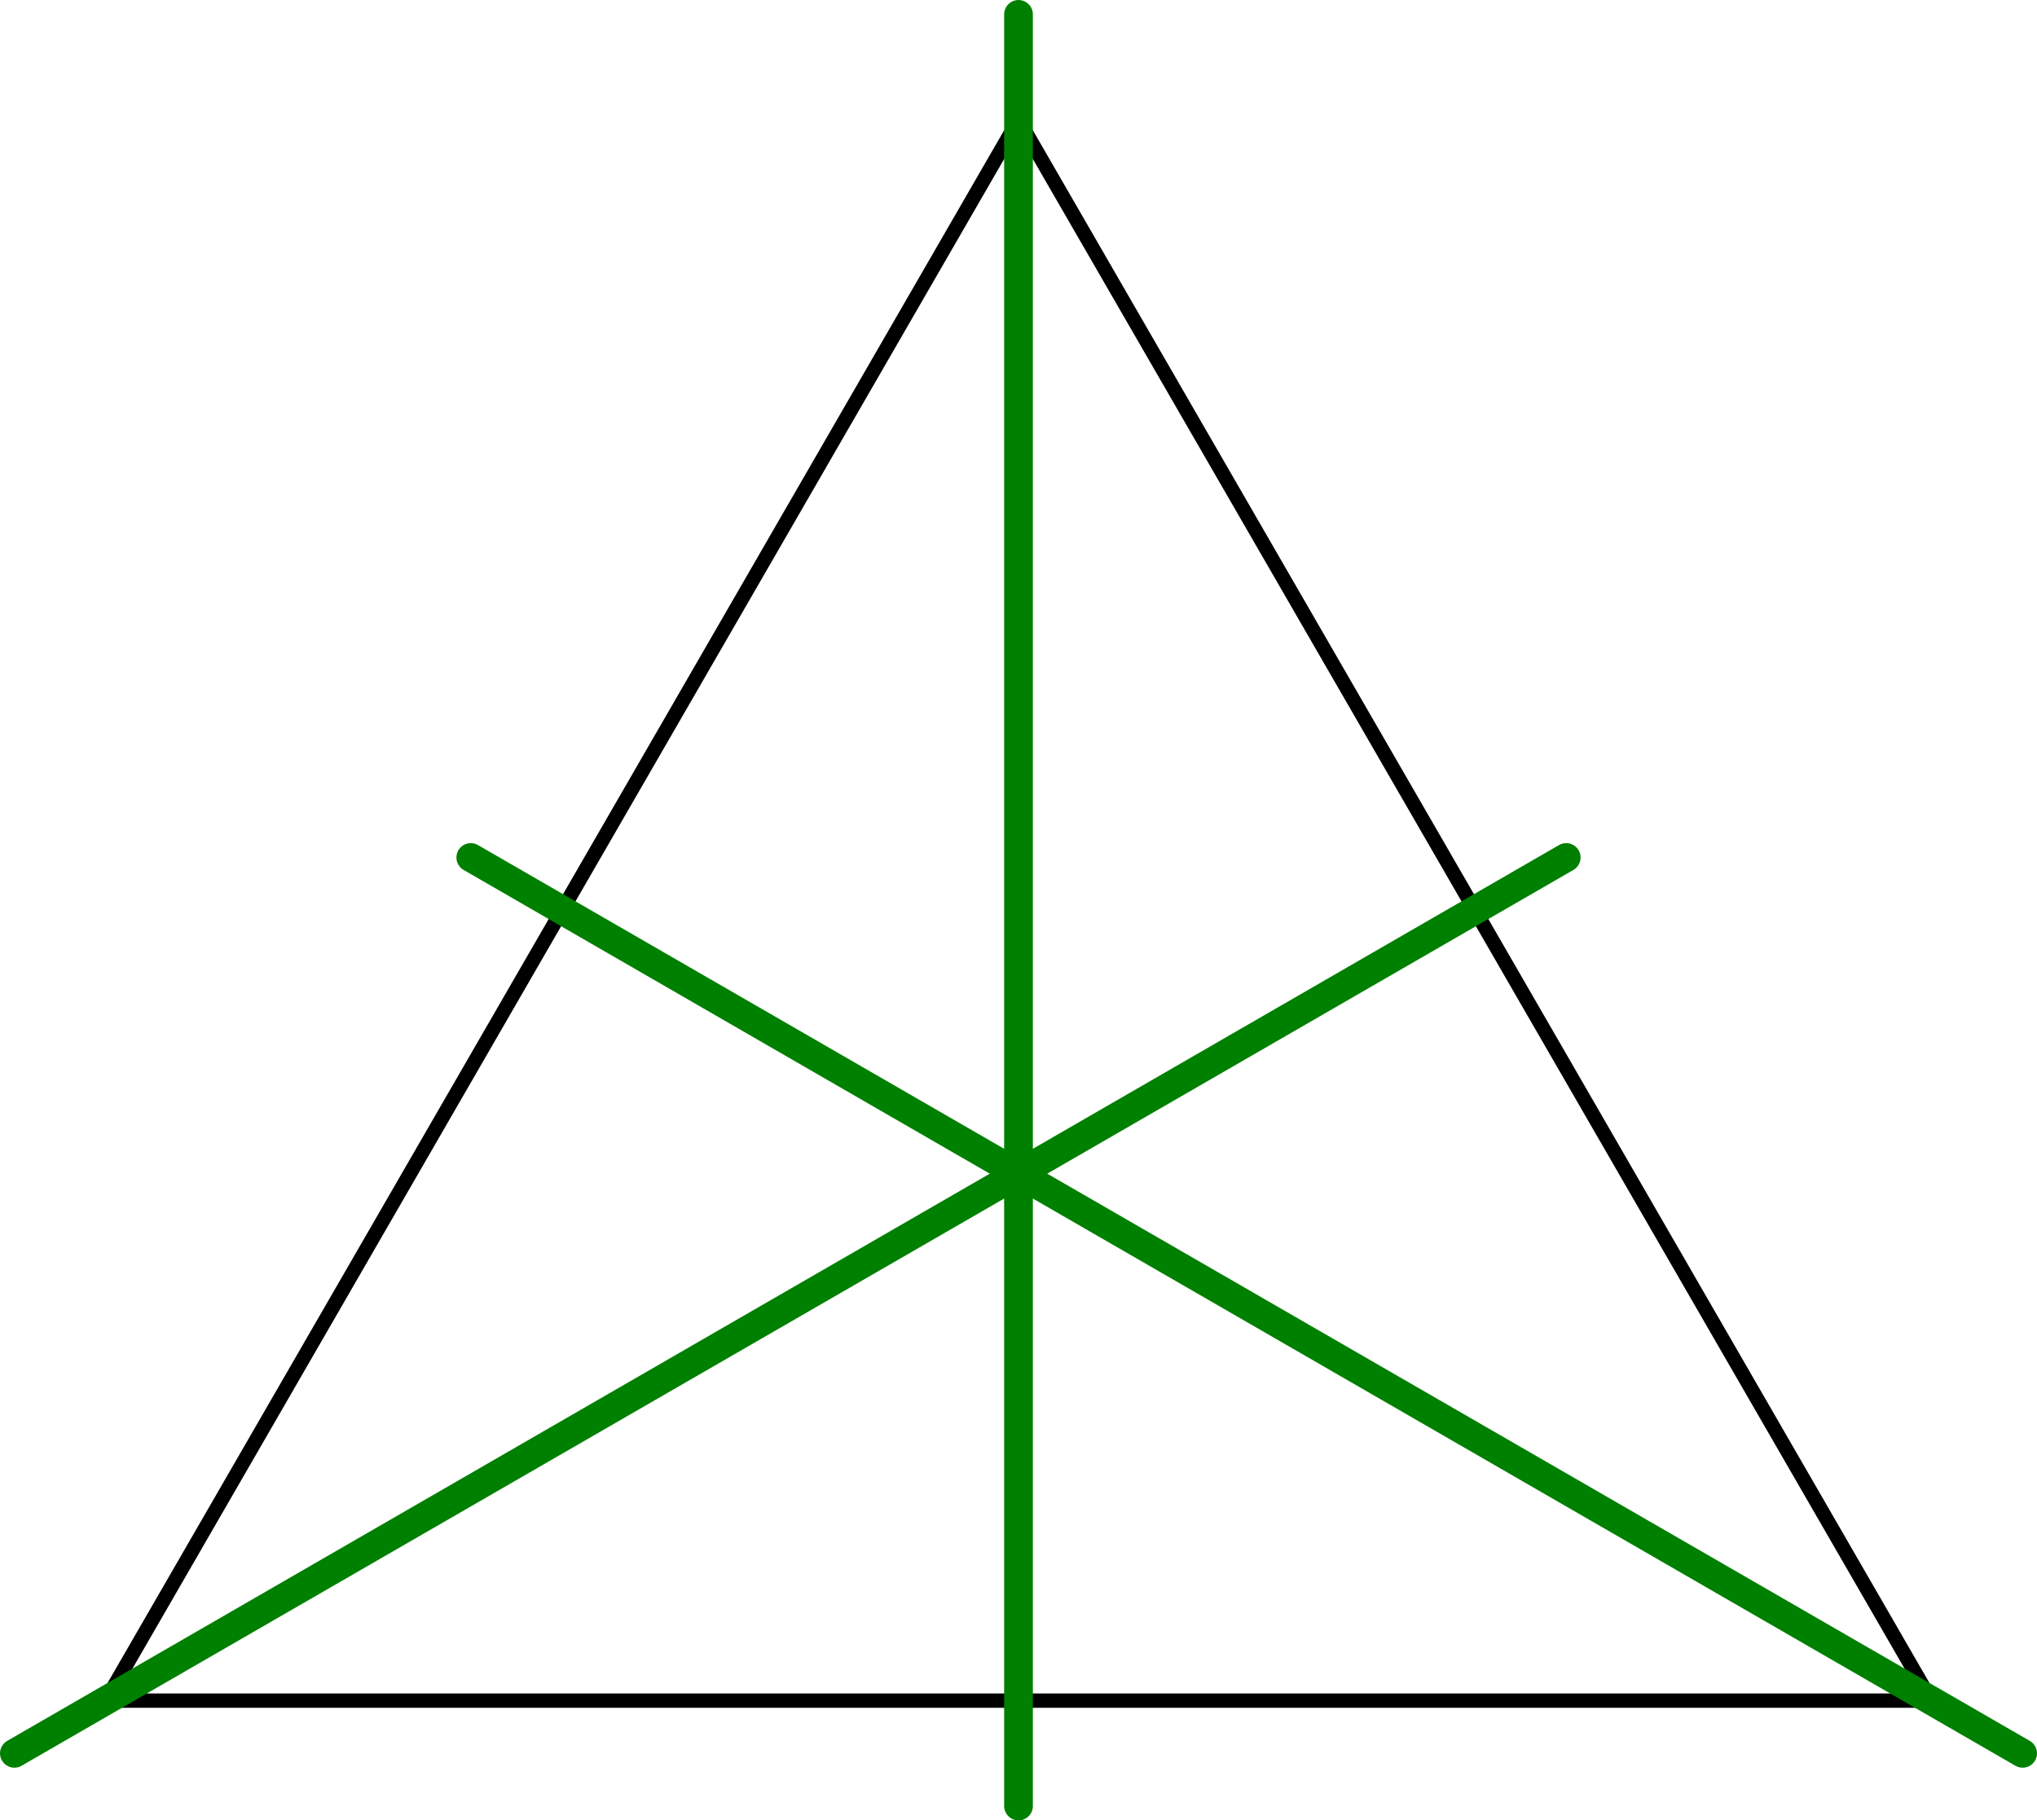 <?xml version='1.0' encoding='ISO-8859-1'?>
<!DOCTYPE svg PUBLIC "-//W3C//DTD SVG 1.1//EN" "http://www.w3.org/Graphics/SVG/1.1/DTD/svg11.dtd">
<!-- This file was generated by dvisvgm 1.0.11 () -->
<!-- Tue Apr 20 12:26:32 2021 -->
<svg height='127.154pt' version='1.1' viewBox='56.621 54.06 142.264 127.154' width='142.264pt' xmlns='http://www.w3.org/2000/svg' xmlns:xlink='http://www.w3.org/1999/xlink'>
<g id='page1'>
<g transform='matrix(1 0 0 1 127.753 136.041)'>
<path d='M 63.753 36.808L 4.5075e-15 -73.615L -63.753 36.808L 63.753 36.808Z' fill='none' stroke='#000000' stroke-linecap='round' stroke-linejoin='round' stroke-miterlimit='10.037' stroke-width='1.004'/>
</g>
<g transform='matrix(1 0 0 1 127.753 136.041)'>
<path d='M 0 44.169L 0 -80.977' fill='none' stroke='#008000' stroke-linecap='round' stroke-linejoin='round' stroke-miterlimit='10.037' stroke-width='2.007'/>
</g>
<g transform='matrix(1 0 0 1 127.753 136.041)'>
<path d='M 38.252 -22.085L -70.128 40.489' fill='none' stroke='#008000' stroke-linecap='round' stroke-linejoin='round' stroke-miterlimit='10.037' stroke-width='2.007'/>
</g>
<g transform='matrix(1 0 0 1 127.753 136.041)'>
<path d='M -38.252 -22.085L 70.128 40.489' fill='none' stroke='#008000' stroke-linecap='round' stroke-linejoin='round' stroke-miterlimit='10.037' stroke-width='2.007'/>
</g></g>
</svg>

